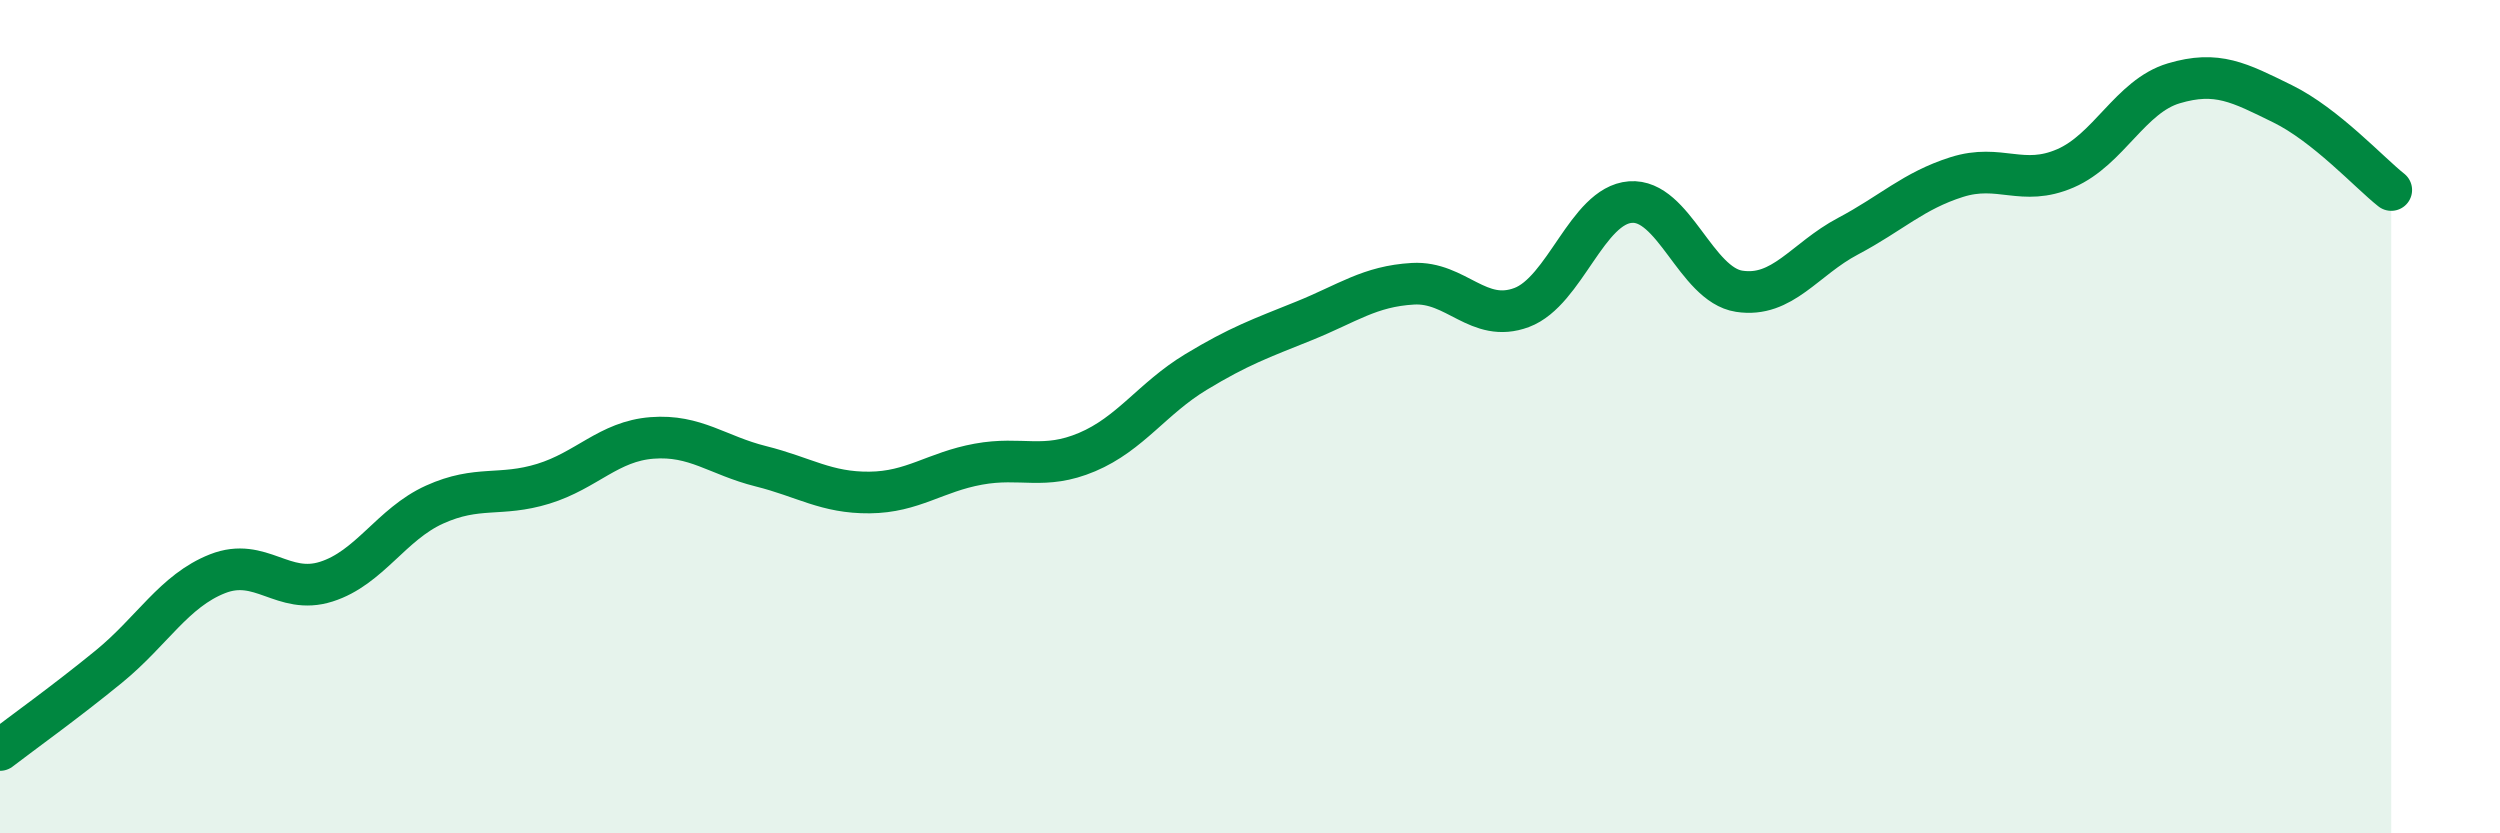 
    <svg width="60" height="20" viewBox="0 0 60 20" xmlns="http://www.w3.org/2000/svg">
      <path
        d="M 0,18 C 0.52,17.6 1.57,16.85 2.61,16 C 3.65,15.15 4.18,14.18 5.22,13.77 C 6.26,13.36 6.79,14.29 7.83,13.96 C 8.87,13.63 9.39,12.58 10.43,12.11 C 11.47,11.64 12,11.93 13.04,11.61 C 14.08,11.29 14.61,10.59 15.65,10.51 C 16.69,10.43 17.22,10.93 18.26,11.19 C 19.3,11.45 19.83,11.83 20.87,11.82 C 21.91,11.81 22.44,11.33 23.48,11.14 C 24.52,10.95 25.05,11.29 26.09,10.85 C 27.13,10.41 27.66,9.56 28.7,8.93 C 29.74,8.3 30.26,8.12 31.3,7.7 C 32.34,7.28 32.87,6.87 33.91,6.81 C 34.95,6.75 35.48,7.77 36.52,7.38 C 37.56,6.99 38.09,4.93 39.13,4.85 C 40.17,4.77 40.7,6.83 41.74,6.99 C 42.78,7.15 43.31,6.22 44.35,5.67 C 45.39,5.12 45.92,4.58 46.96,4.25 C 48,3.92 48.53,4.49 49.57,4.04 C 50.61,3.59 51.13,2.31 52.17,2 C 53.21,1.69 53.74,1.98 54.78,2.49 C 55.82,3 56.87,4.15 57.39,4.56L57.39 20L0 20Z"
        fill="#008740"
        opacity="0.1"
        stroke-linecap="round"
        stroke-linejoin="round"
      />
      <path
        d="M 0,18 C 0.52,17.6 1.57,16.85 2.61,16 C 3.65,15.15 4.18,14.18 5.22,13.77 C 6.26,13.36 6.79,14.29 7.83,13.96 C 8.87,13.63 9.39,12.58 10.43,12.11 C 11.47,11.64 12,11.93 13.04,11.61 C 14.08,11.29 14.61,10.59 15.65,10.51 C 16.69,10.43 17.22,10.93 18.26,11.19 C 19.3,11.45 19.83,11.83 20.87,11.82 C 21.91,11.81 22.44,11.33 23.48,11.14 C 24.52,10.95 25.05,11.29 26.09,10.85 C 27.13,10.41 27.66,9.56 28.7,8.93 C 29.74,8.3 30.26,8.12 31.3,7.7 C 32.34,7.28 32.87,6.87 33.91,6.81 C 34.95,6.75 35.48,7.77 36.52,7.38 C 37.56,6.99 38.09,4.93 39.13,4.85 C 40.17,4.77 40.7,6.83 41.74,6.99 C 42.78,7.15 43.31,6.22 44.35,5.67 C 45.39,5.12 45.92,4.58 46.96,4.25 C 48,3.92 48.53,4.49 49.57,4.04 C 50.61,3.59 51.13,2.31 52.17,2 C 53.21,1.69 53.74,1.98 54.78,2.49 C 55.82,3 56.87,4.15 57.39,4.56"
        stroke="#008740"
        stroke-width="1"
        fill="none"
        stroke-linecap="round"
        stroke-linejoin="round"
      />
    </svg>
  